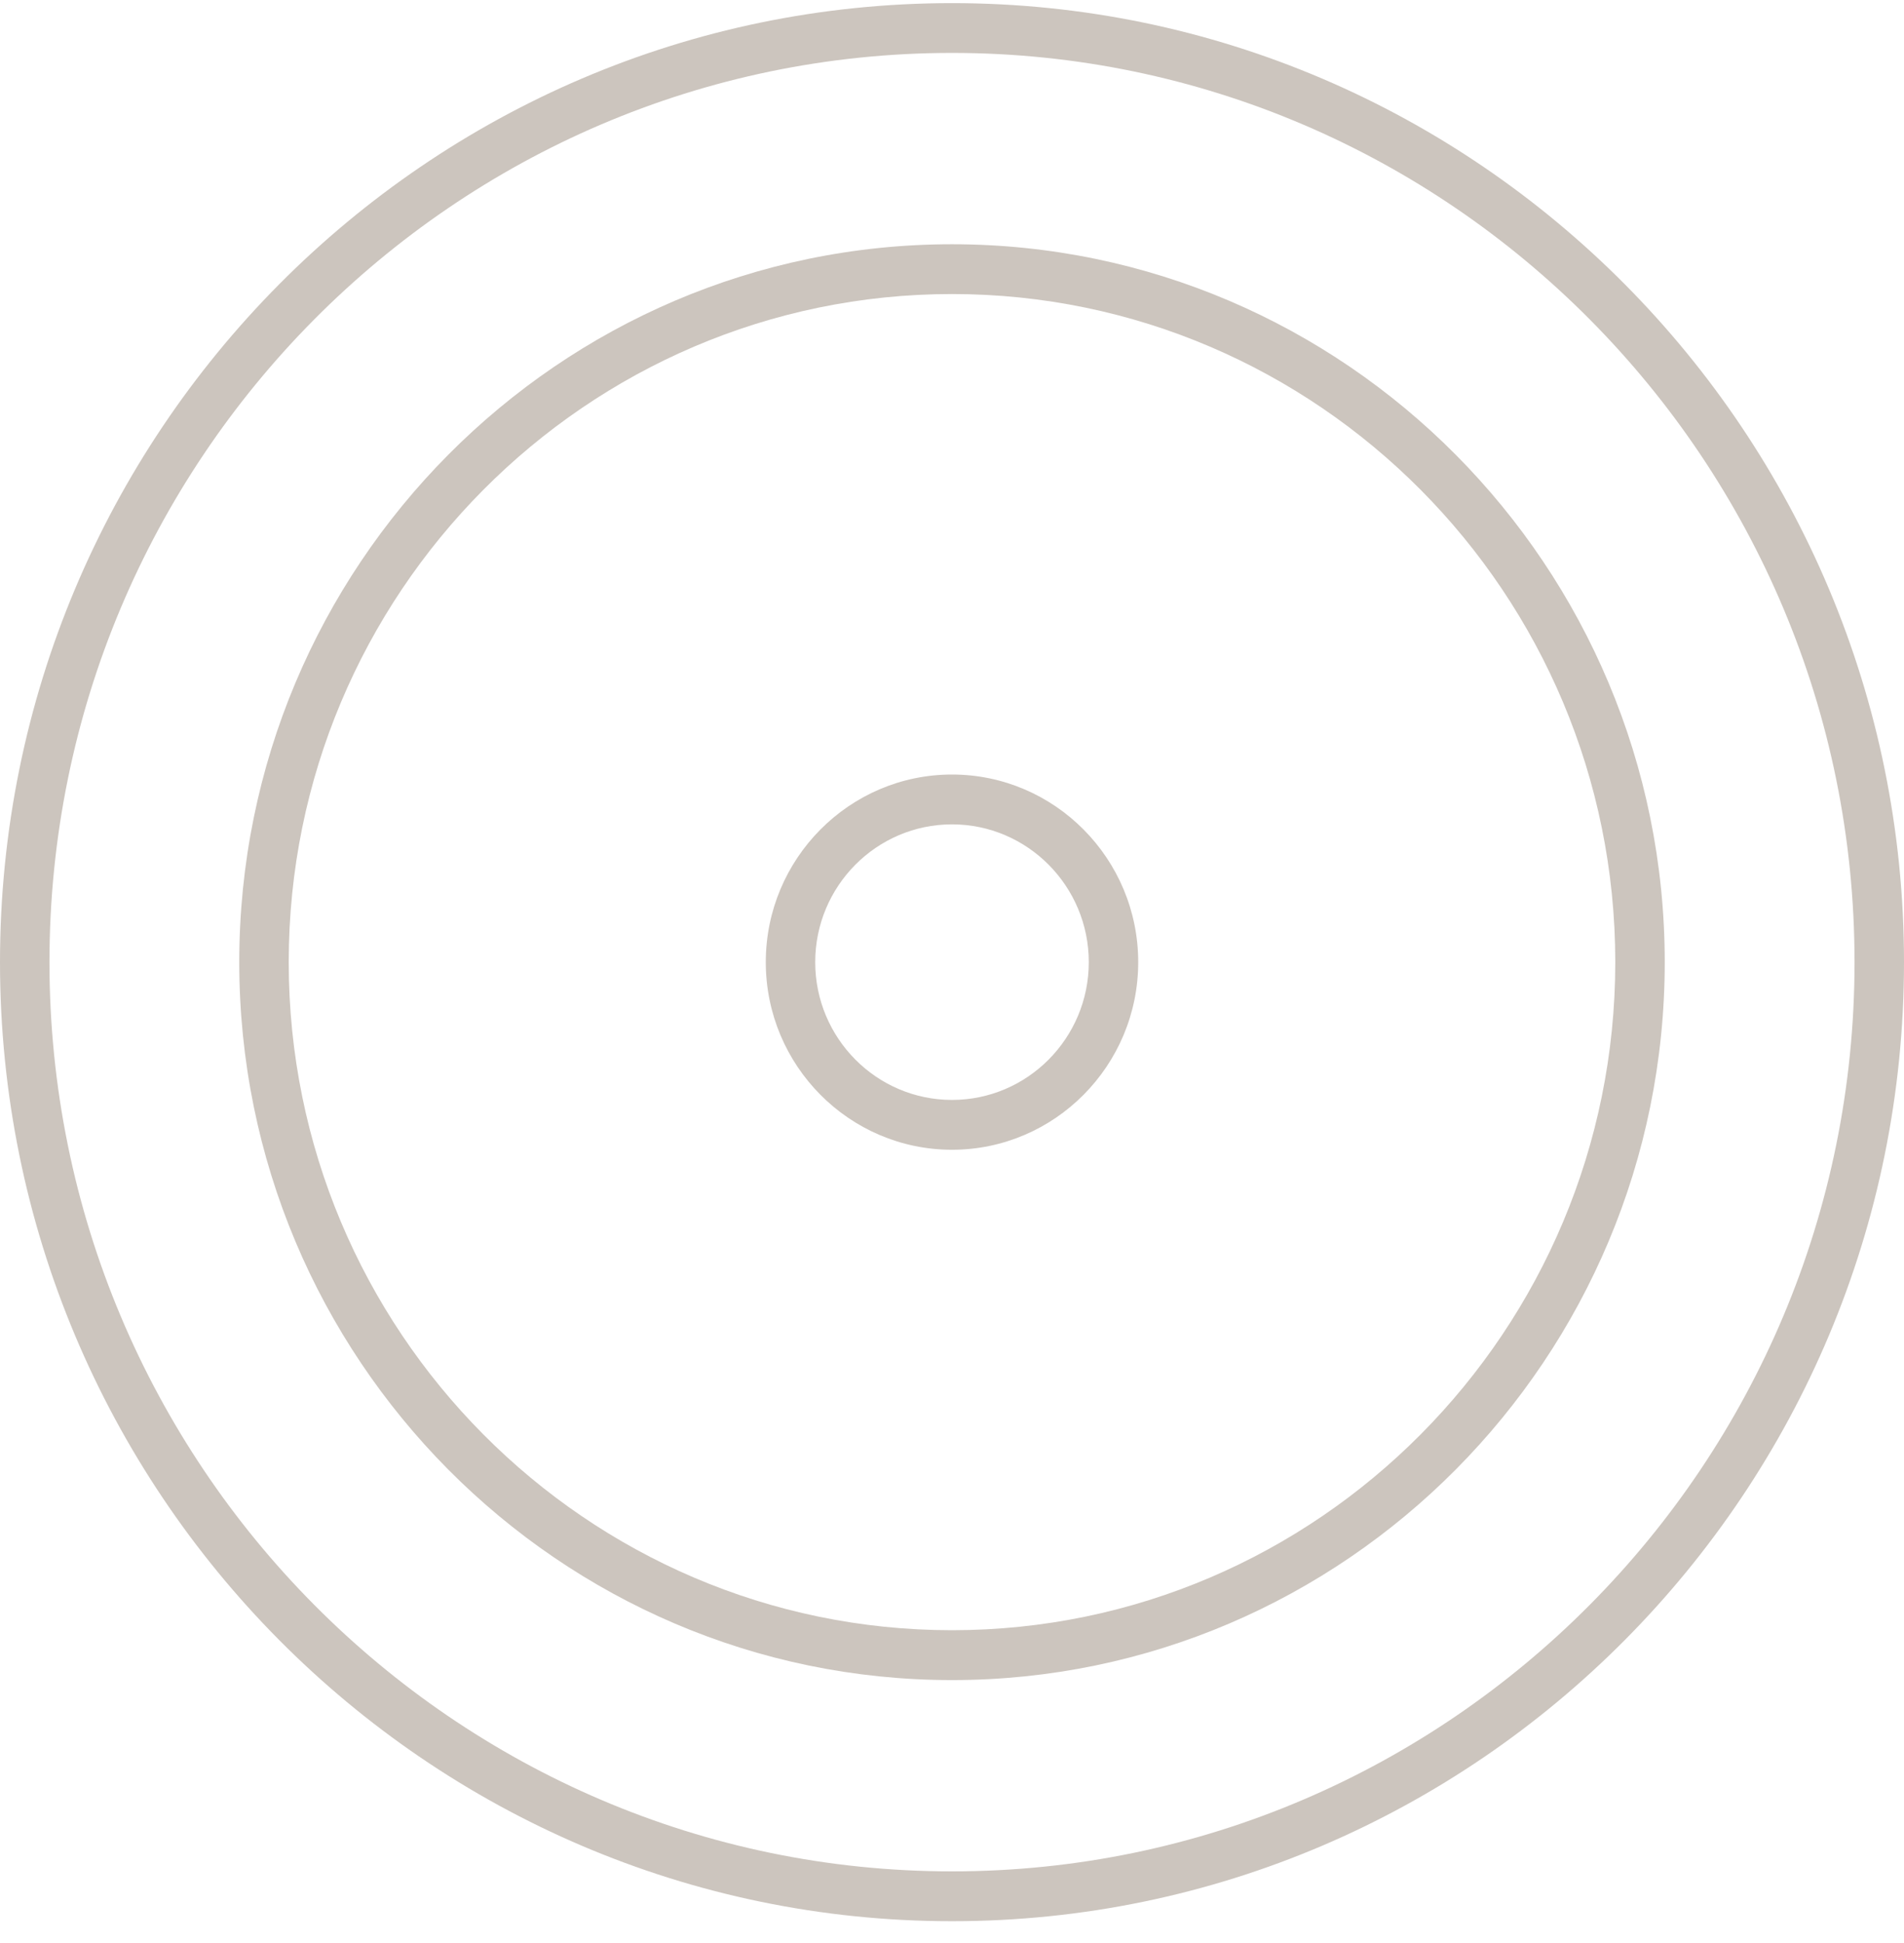 <?xml version="1.0" encoding="UTF-8"?>
<svg width="50px" height="51px" viewBox="0 0 50 51" version="1.1" xmlns="http://www.w3.org/2000/svg" xmlns:xlink="http://www.w3.org/1999/xlink">
    <!-- Generator: Sketch 50.2 (55047) - http://www.bohemiancoding.com/sketch -->
    <title>feature_icon_wheel</title>
    <desc>Created with Sketch.</desc>
    <defs></defs>
    <g id="D1_Large-Desktop" stroke="none" stroke-width="1" fill="none" fill-rule="evenodd">
        <g id="Homepage" transform="translate(-1045, -1296)" fill="#CCC5BE">
            <g id="feature_icon_wheel" transform="translate(1045, 1296)">
                <g id="Shape">
                    <path d="M25,50.428 C11.214,50.428 0,39.136 0,25.255 C0,11.374 11.214,0.082 25,0.082 C38.786,0.082 50,11.374 50,25.255 C50,39.136 38.786,50.428 25,50.428 Z M25,1.389 C11.932,1.389 1.299,12.096 1.299,25.255 C1.299,38.413 11.932,49.12 25,49.12 C38.068,49.12 48.701,38.413 48.701,25.255 C48.701,12.096 38.068,1.389 25,1.389 Z" fill-rule="nonzero"></path>
                    <path d="M25,44.099 C14.679,44.099 6.283,35.644 6.283,25.255 C6.283,14.865 14.679,6.411 25,6.411 C35.321,6.411 43.717,14.865 43.717,25.255 C43.717,35.644 35.321,44.099 25,44.099 Z M25,7.718 C15.397,7.718 7.582,15.584 7.582,25.254 C7.582,34.924 15.397,42.79 25,42.79 C34.603,42.79 42.418,34.924 42.418,25.254 C42.418,15.584 34.603,7.718 25,7.718 Z" fill-rule="nonzero"></path>
                    <path d="M25,30.179 C22.304,30.179 20.11,27.97 20.11,25.255 C20.11,22.54 22.304,20.33 25,20.33 C27.696,20.33 29.89,22.54 29.89,25.255 C29.89,27.97 27.696,30.179 25,30.179 Z M25,21.638 C23.019,21.638 21.408,23.26 21.408,25.255 C21.408,27.25 23.019,28.871 25,28.871 C26.981,28.871 28.592,27.25 28.592,25.255 C28.592,23.26 26.981,21.638 25,21.638 Z" fill-rule="nonzero"></path>
                </g>
            </g>
        </g>
    </g>
</svg>
